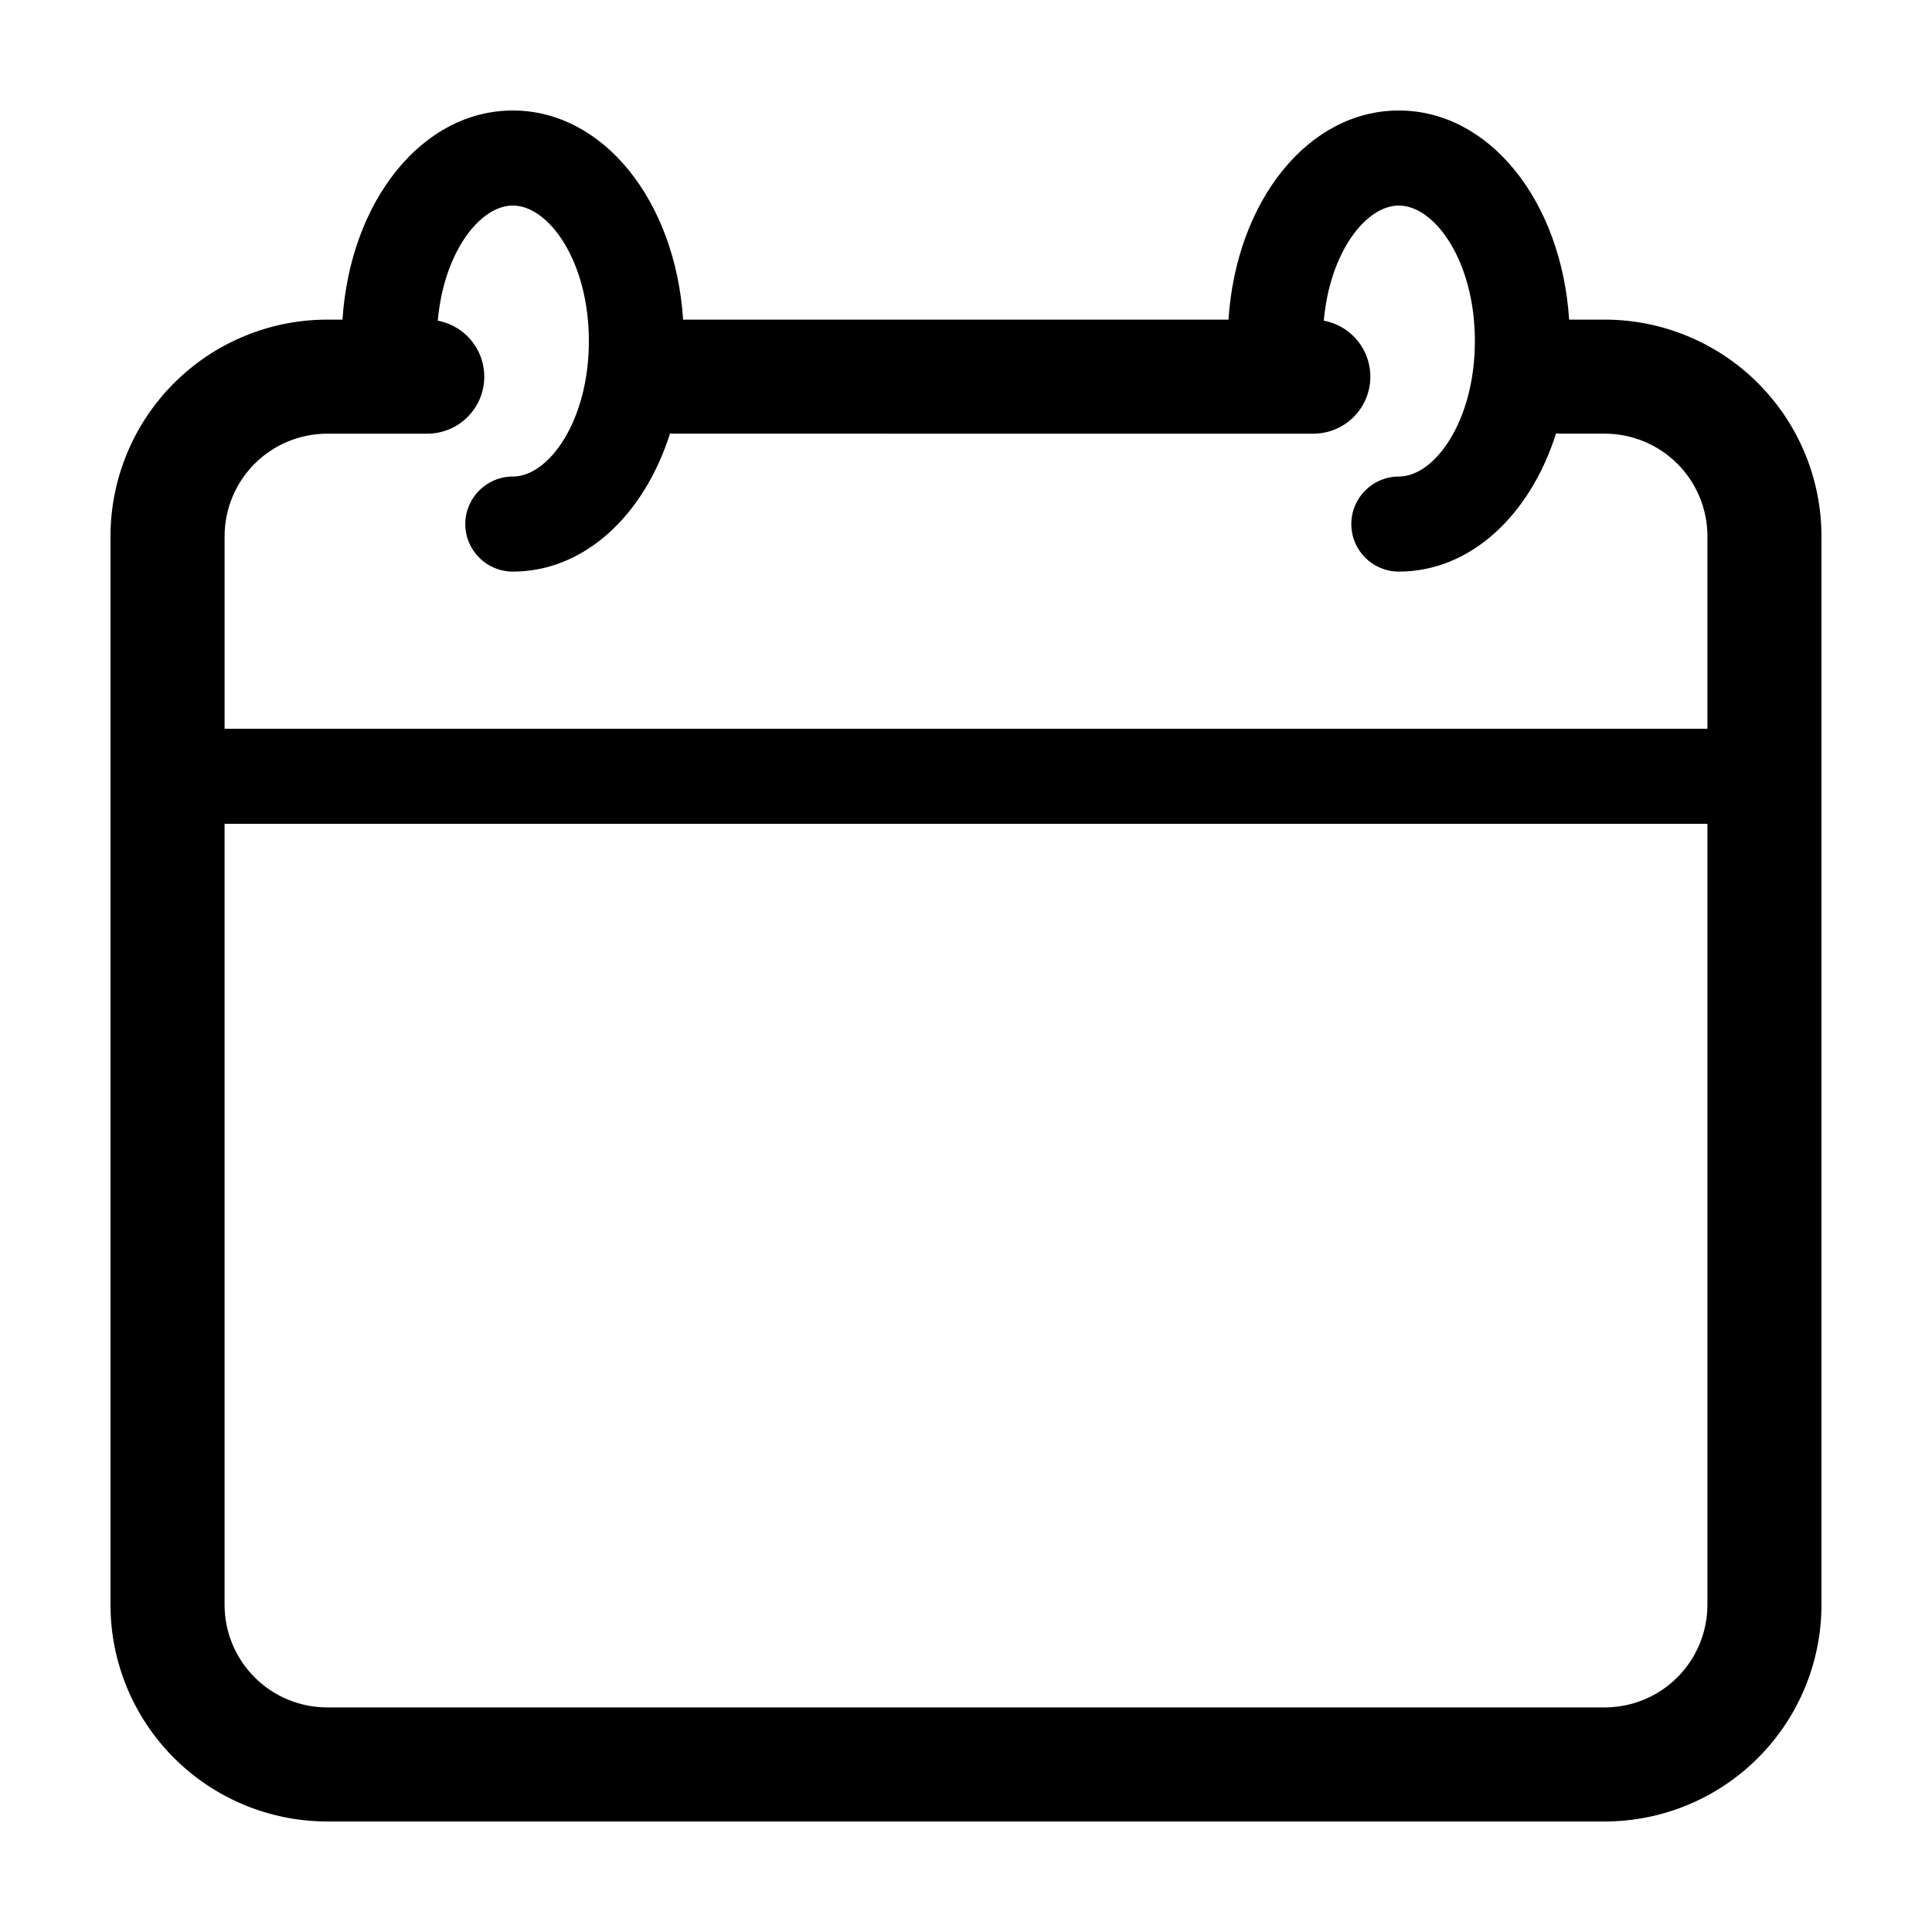 <?xml version="1.0" encoding="UTF-8"?>
<!-- Uploaded to: SVG Repo, www.svgrepo.com, Generator: SVG Repo Mixer Tools -->
<svg fill="#000000" width="800px" height="800px" version="1.1" viewBox="144 144 512 512" xmlns="http://www.w3.org/2000/svg">
 <path d="m230.69 626.71h338.62c15.219-0.016 29.809-6.07 40.566-16.832 10.762-10.758 16.816-25.348 16.832-40.566v-283.21c-0.016-15.219-6.07-29.809-16.832-40.57-10.758-10.762-25.348-16.812-40.566-16.832h-9.473c-2.066-31.496-21.137-55.418-45.137-55.418s-43.07 23.922-45.137 55.418h-144.53c-2.066-31.496-21.137-55.418-45.137-55.418s-43.07 23.922-45.137 55.418h-4.078c-15.219 0.02-29.809 6.07-40.57 16.832-10.762 10.762-16.816 25.352-16.832 40.57v283.21c0.016 15.219 6.07 29.809 16.832 40.566 10.762 10.762 25.352 16.816 40.57 16.832zm338.62-30.23-338.62 0.004c-7.207-0.008-14.113-2.875-19.207-7.969s-7.961-12-7.969-19.203v-206.99l392.97-0.004v206.99c-0.008 7.203-2.875 14.109-7.969 19.203s-12 7.961-19.203 7.969zm-338.62-337.55h26.535-0.004c5.066 0.004 9.797-2.535 12.598-6.754 2.801-4.219 3.297-9.562 1.328-14.23-1.973-4.664-6.152-8.031-11.133-8.965 1.621-18.219 11.195-30.508 19.891-30.508 9.531 0 20.152 14.746 20.152 35.91 0 21.164-10.621 35.91-20.152 35.91v-0.004c-6.957 0-12.598 5.641-12.598 12.598s5.641 12.594 12.598 12.594c18.93 0 34.789-14.887 41.664-36.625 0.234 0.012 0.457 0.07 0.695 0.07l169.78 0.004c5.066 0.004 9.797-2.535 12.598-6.758 2.801-4.223 3.297-9.57 1.32-14.238-1.977-4.664-6.164-8.027-11.145-8.953 1.617-18.219 11.195-30.508 19.887-30.508 9.531 0 20.152 14.746 20.152 35.91 0 21.164-10.621 35.91-20.152 35.91v-0.004c-6.957 0-12.594 5.641-12.594 12.598s5.637 12.594 12.594 12.594c18.93 0 34.789-14.887 41.668-36.625 0.242 0.012 0.469 0.07 0.715 0.07h12.227v0.004c7.203 0.008 14.109 2.871 19.203 7.965s7.961 12.004 7.969 19.207v51.023h-392.97v-51.023c0.008-7.203 2.875-14.113 7.969-19.207s12-7.957 19.207-7.965z"/>
</svg>